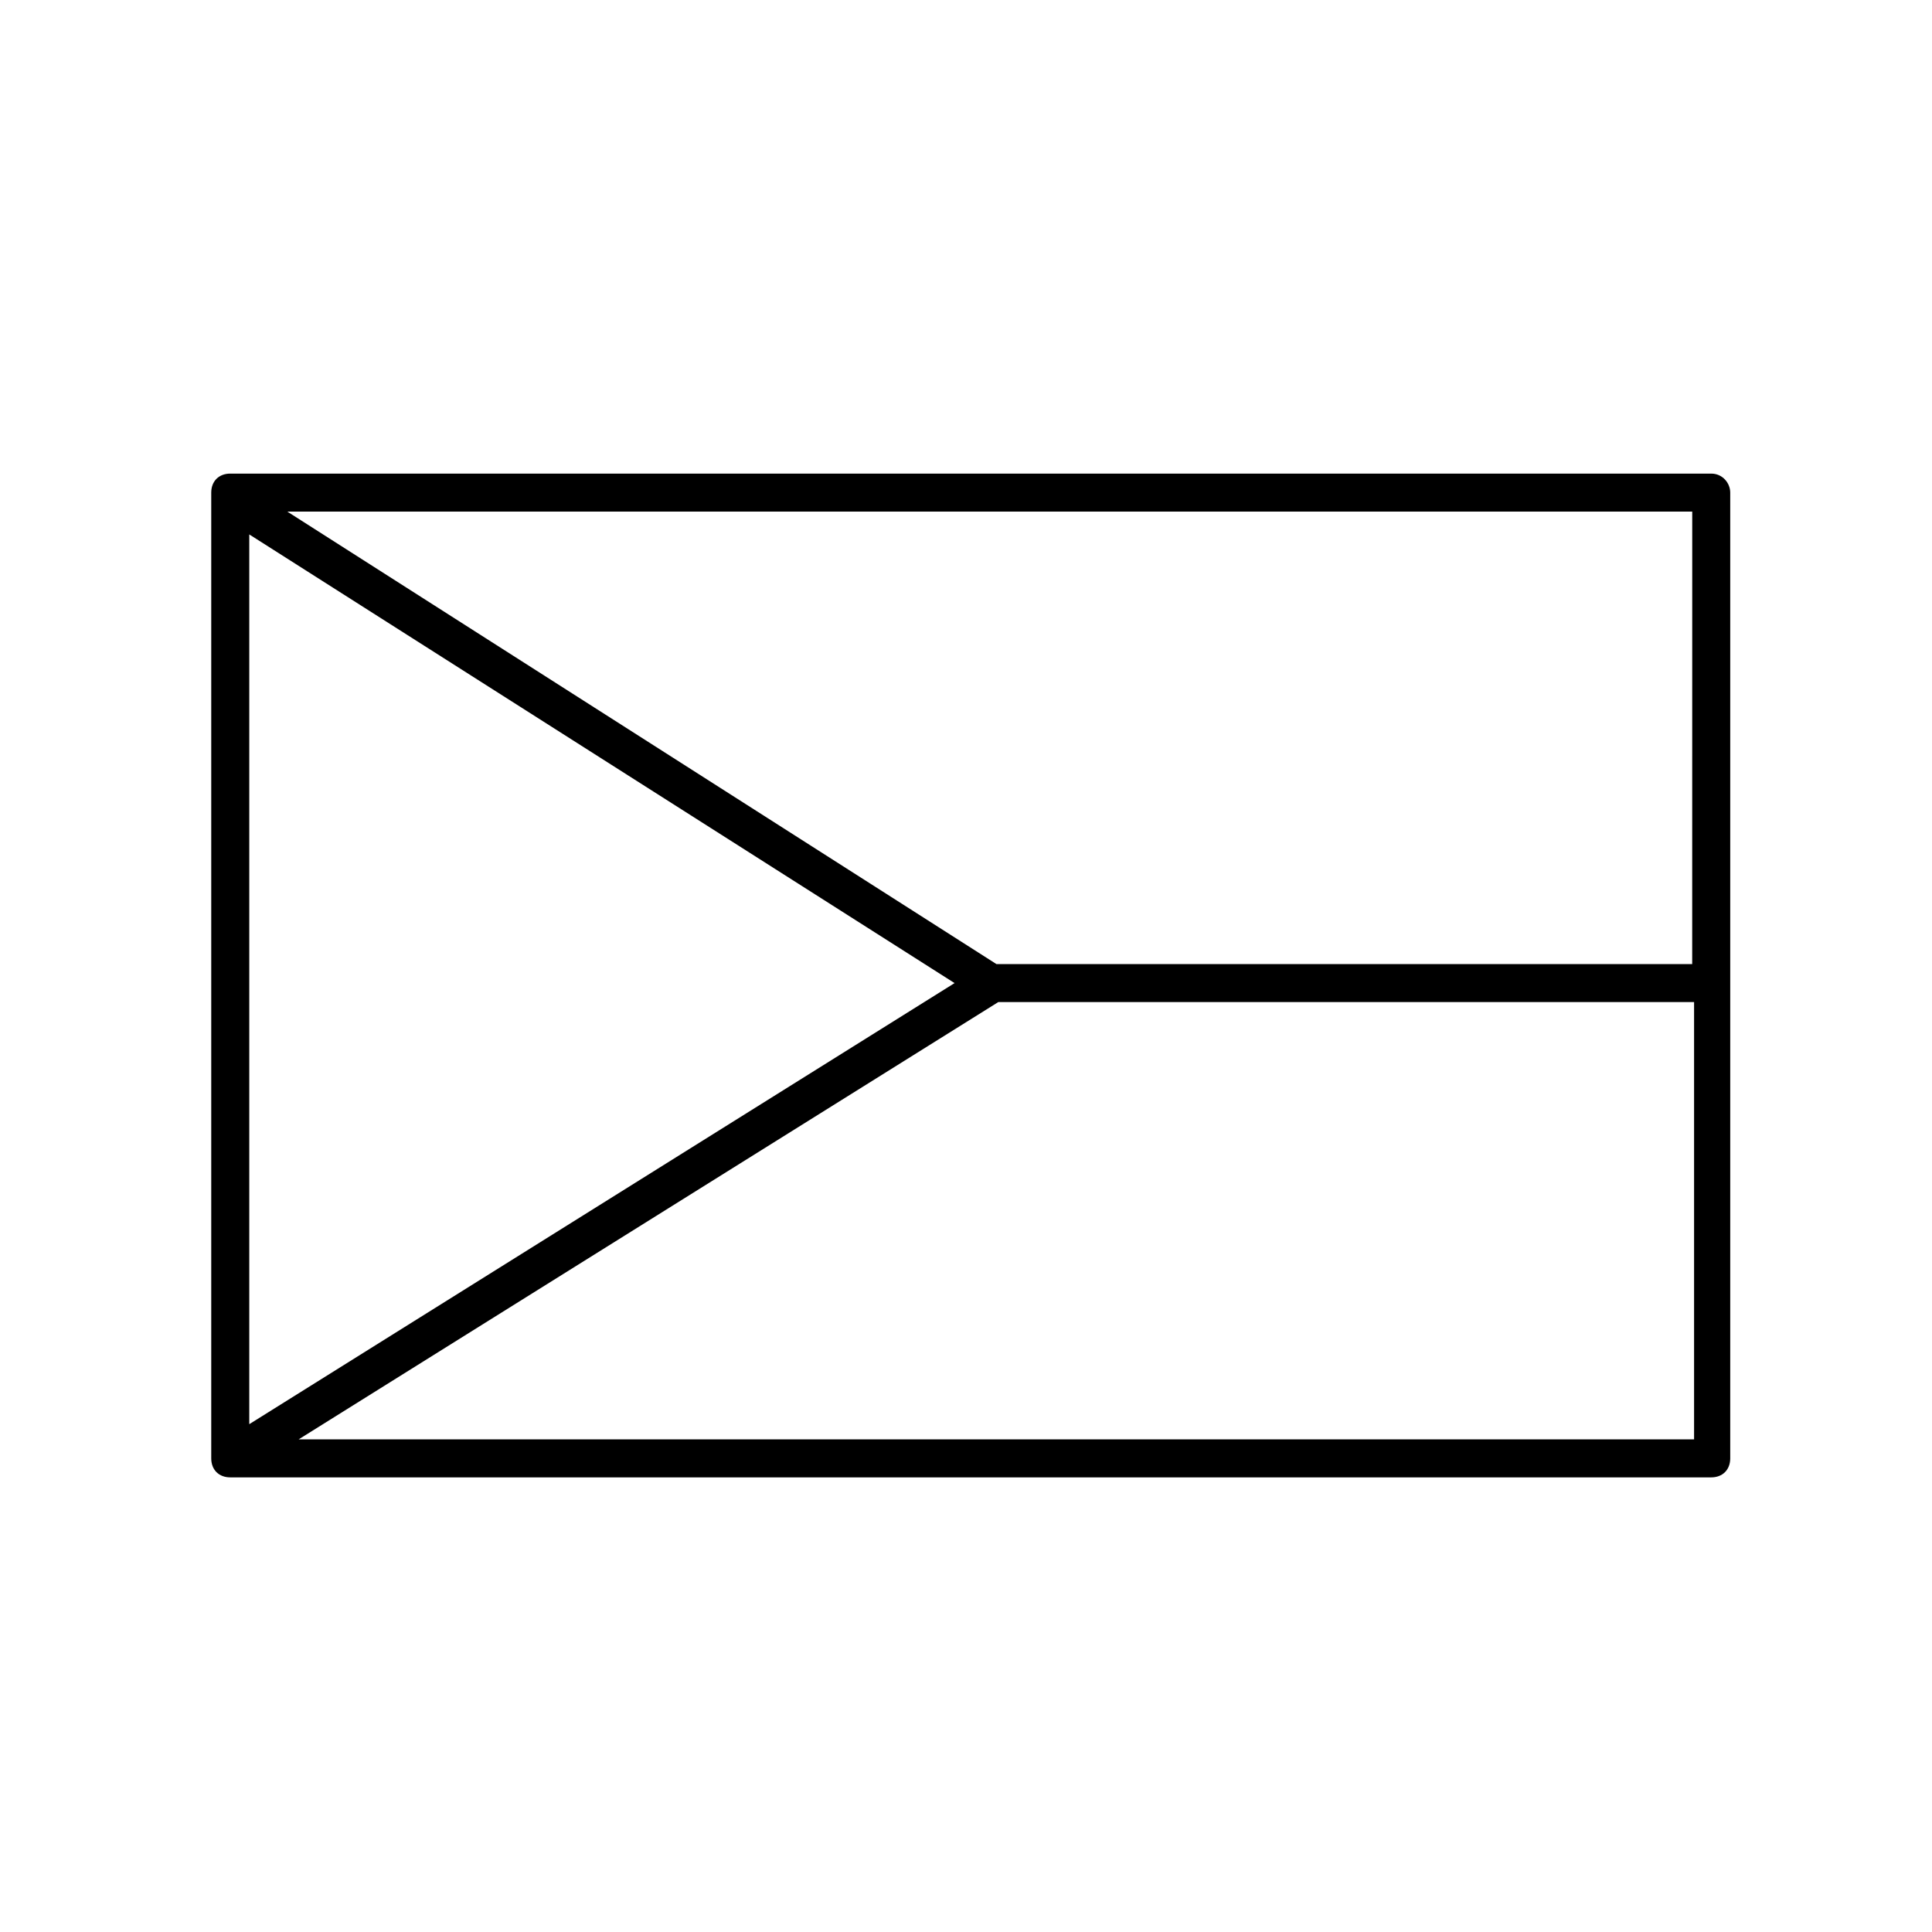<?xml version="1.0" encoding="UTF-8"?>
<!-- Uploaded to: SVG Repo, www.svgrepo.com, Generator: SVG Repo Mixer Tools -->
<svg fill="#000000" width="800px" height="800px" version="1.1" viewBox="144 144 512 512" xmlns="http://www.w3.org/2000/svg">
 <path d="m597.49 269.51h-392.47c-3.023 0-5.039 2.016-5.039 5.039v255.93c0 3.023 2.016 5.039 5.039 5.039h392.47c3.023 0 5.039-2.016 5.039-5.039v-255.93c0-2.519-2.016-5.039-5.039-5.039zm-5.039 129.98h-184.39l-187.92-119.91h372.32zm-382.39-113.86 186.91 118.9-186.91 116.89zm13.098 239.81 185.4-115.88h184.39v115.88z"/>
</svg>